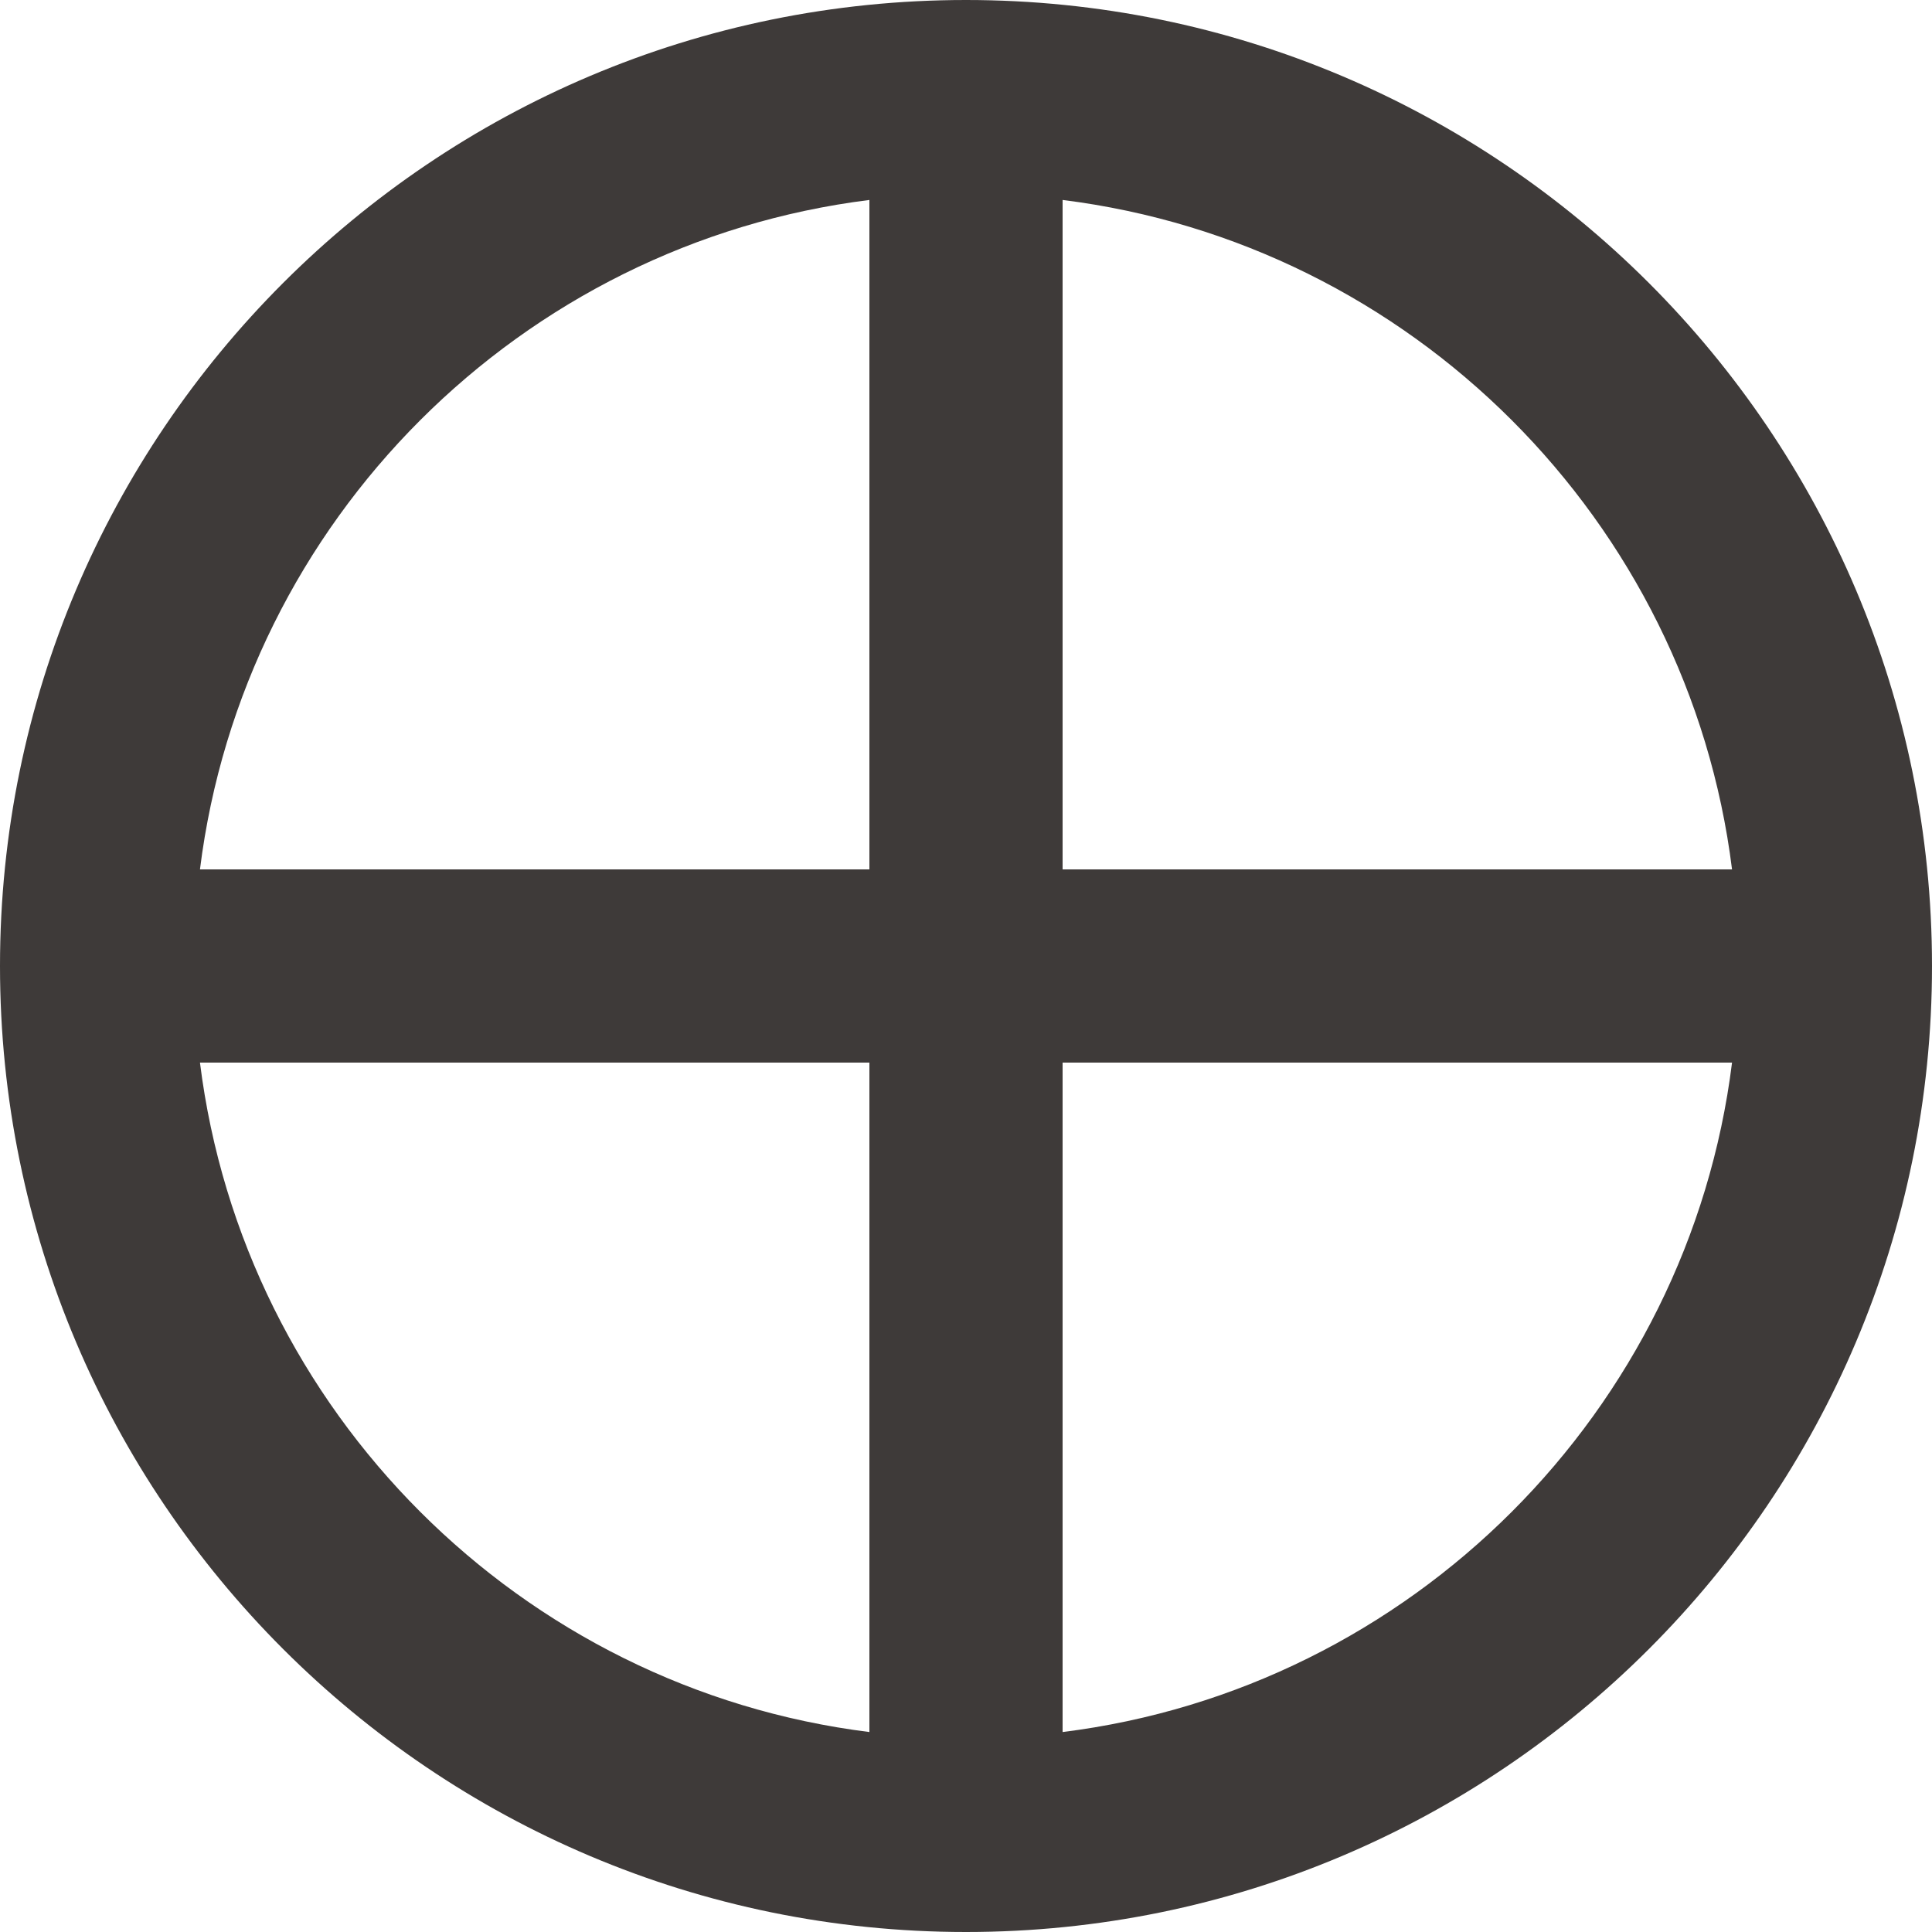 <?xml version="1.0" encoding="UTF-8"?><svg id="_レイヤー_2" xmlns="http://www.w3.org/2000/svg" viewBox="0 0 20 20"><defs><style>.cls-1{fill:#3e3a39;}</style></defs><g id="_レイヤー_1-2"><path class="cls-1" d="m10,0C4.48,0,0,4.48,0,10s4.48,10,10,10,10-4.48,10-10S15.52,0,10,0Zm7.93,9h-6.93V2.07c3.61.45,6.48,3.32,6.93,6.93ZM9,2.07v6.93H2.07c.45-3.61,3.32-6.48,6.93-6.93ZM2.07,11h6.93v6.93c-3.61-.45-6.48-3.32-6.93-6.93Zm8.93,6.93v-6.93h6.93c-.45,3.61-3.32,6.48-6.93,6.93Z"/></g></svg>